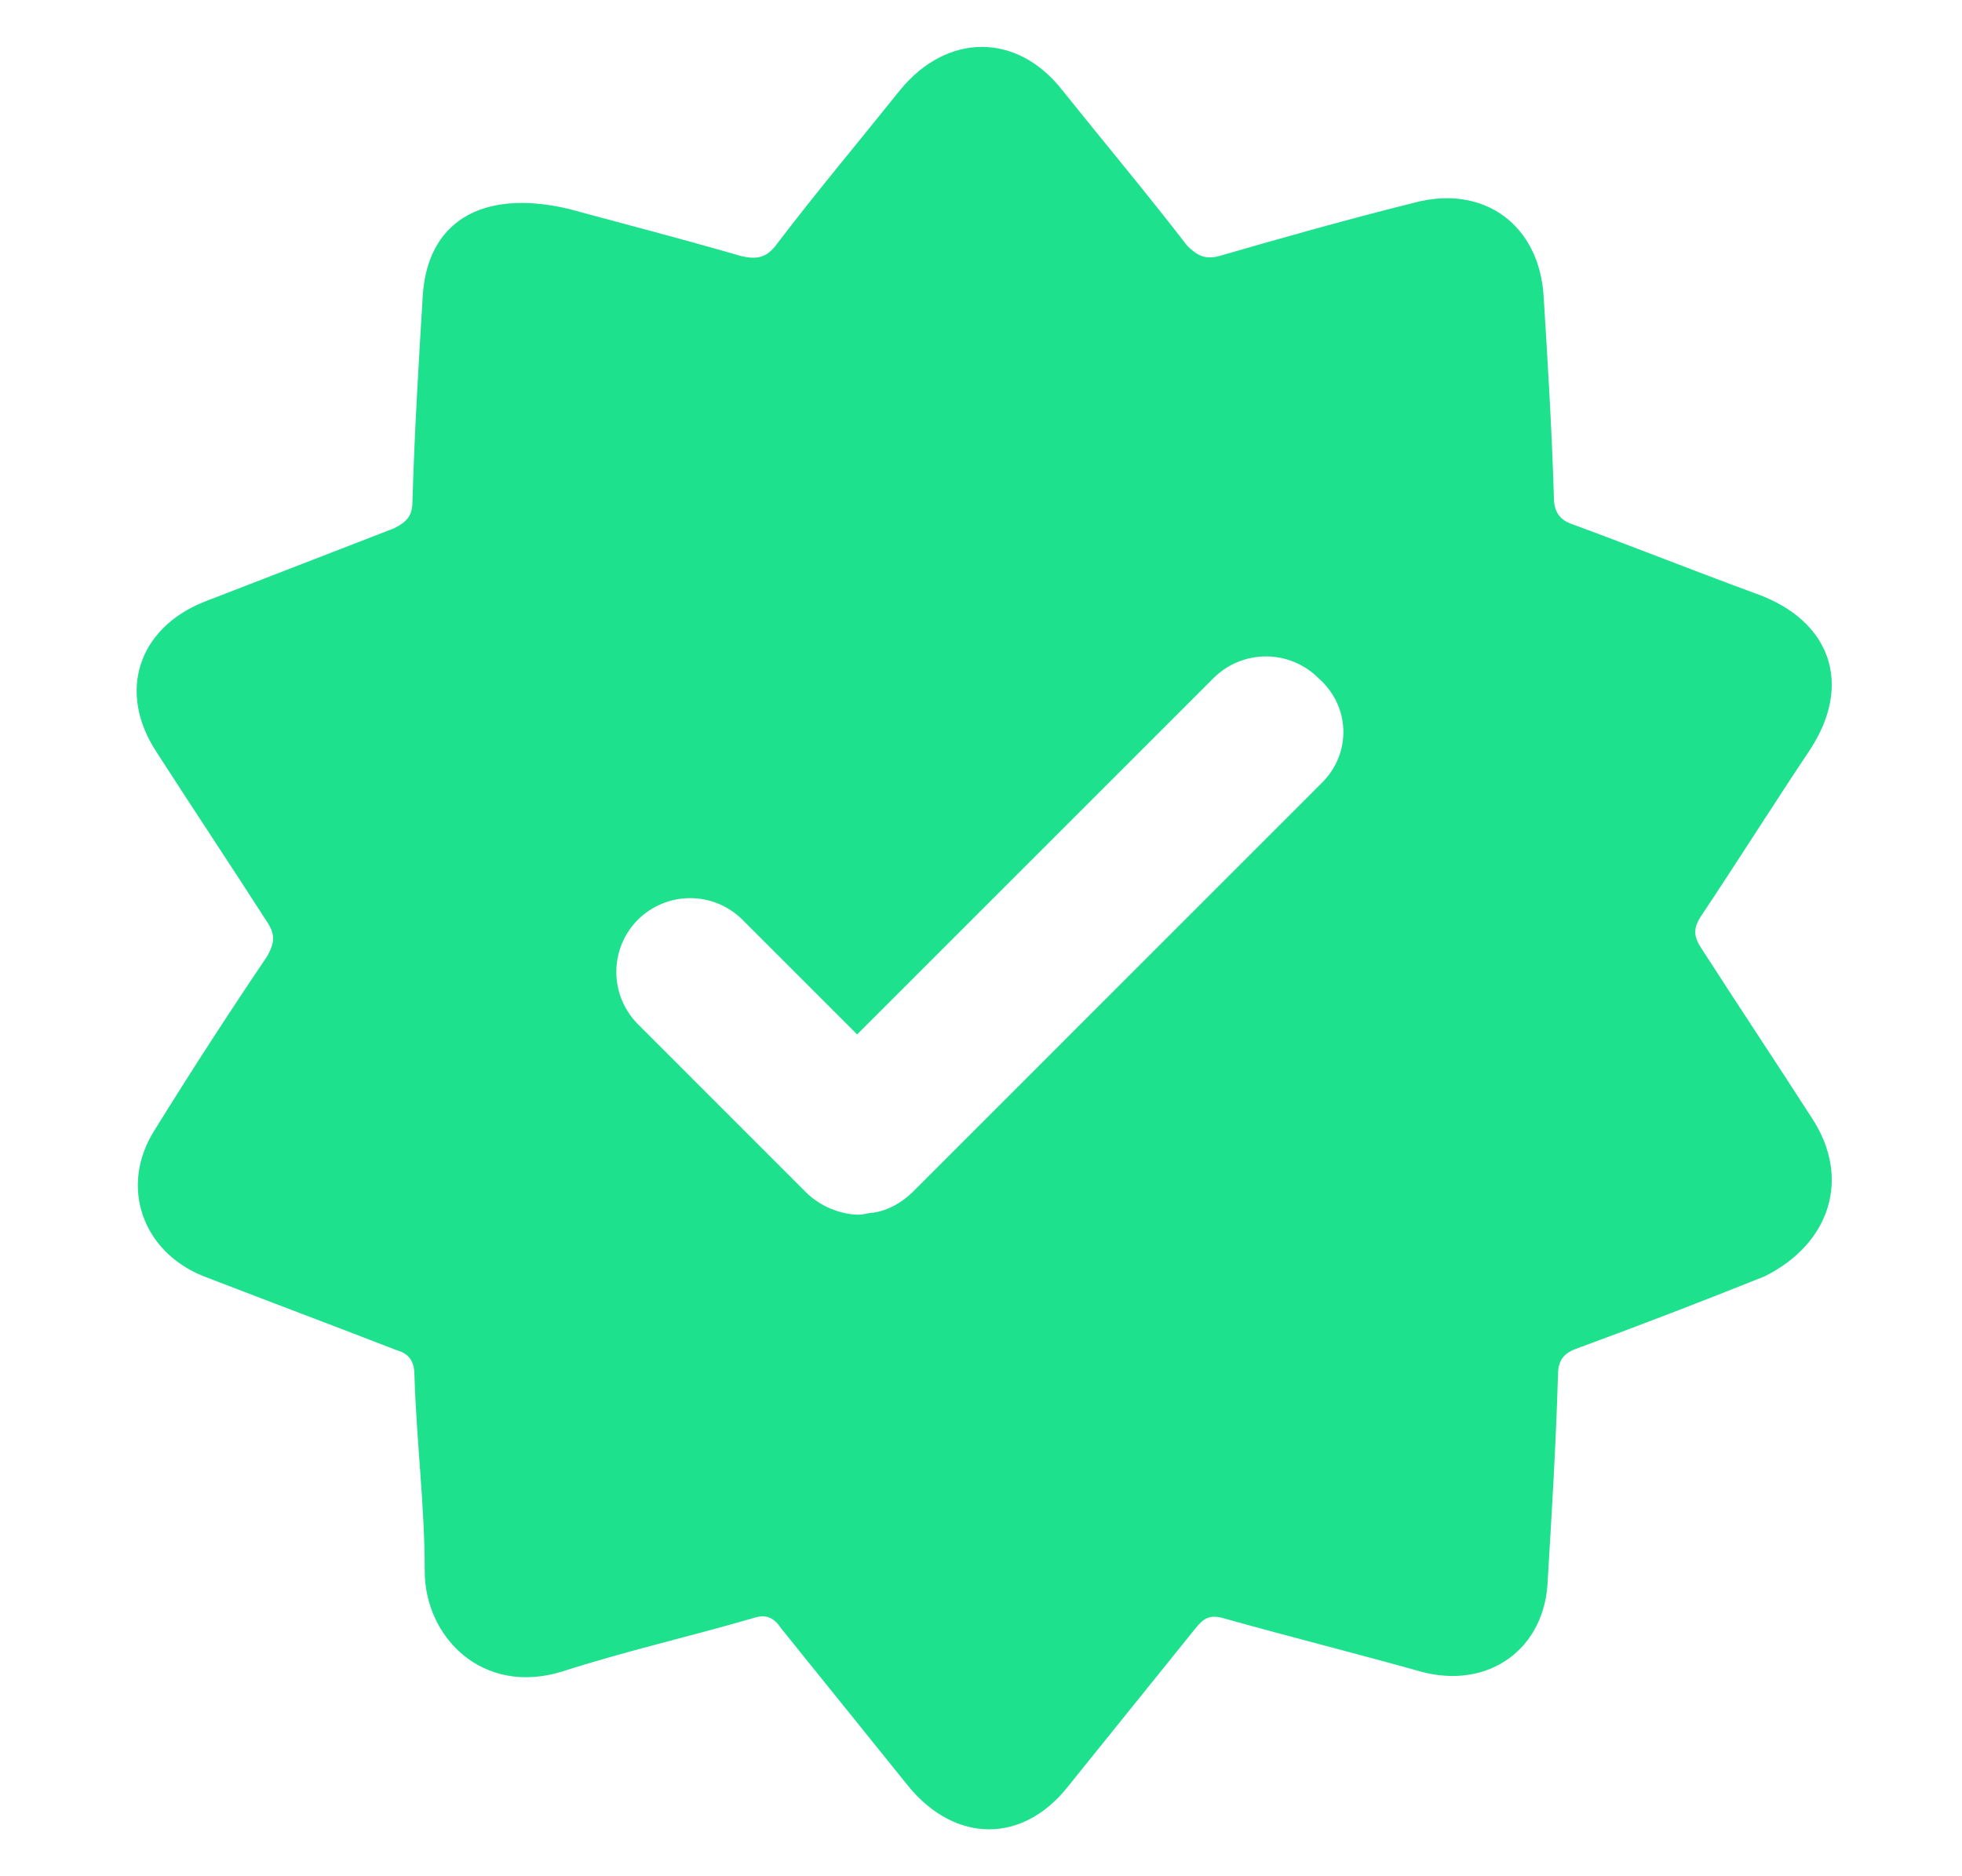 <svg width="23" height="22" viewBox="0 0 23 22" fill="none" xmlns="http://www.w3.org/2000/svg">
<path d="M21.243 13.114C20.81 12.441 20.378 11.793 19.945 11.12C19.849 10.976 19.849 10.88 19.945 10.736C20.378 10.087 20.786 9.438 21.219 8.79C21.723 8.021 21.459 7.276 20.594 6.964C19.873 6.7 19.153 6.412 18.432 6.147C18.288 6.099 18.216 6.003 18.216 5.835C18.192 5.042 18.144 4.25 18.096 3.481C18.048 2.64 17.399 2.16 16.582 2.376C15.814 2.568 15.045 2.784 14.3 3C14.132 3.048 14.036 3 13.916 2.88C13.435 2.255 12.931 1.655 12.45 1.054C11.922 0.382 11.105 0.382 10.553 1.054C10.072 1.655 9.568 2.256 9.111 2.856C8.991 3.024 8.871 3.048 8.679 3C7.934 2.784 7.189 2.592 6.661 2.448C5.628 2.207 5.003 2.616 4.955 3.481C4.907 4.273 4.859 5.066 4.835 5.883C4.835 6.051 4.763 6.123 4.619 6.195L2.385 7.06C1.616 7.373 1.376 8.117 1.832 8.814C2.265 9.487 2.697 10.135 3.13 10.808C3.225 10.952 3.225 11.048 3.13 11.216C2.675 11.888 2.235 12.569 1.808 13.258C1.4 13.907 1.664 14.675 2.385 14.964C3.13 15.252 3.898 15.54 4.643 15.829C4.811 15.877 4.859 15.973 4.859 16.141C4.883 16.91 4.979 17.655 4.979 18.423C4.979 19.192 5.652 19.888 6.589 19.6C7.333 19.36 8.078 19.192 8.823 18.975C8.967 18.927 9.063 18.952 9.159 19.096C9.664 19.72 10.144 20.321 10.649 20.945C11.201 21.618 11.994 21.618 12.522 20.945C13.027 20.321 13.507 19.72 14.012 19.096C14.108 18.976 14.18 18.927 14.348 18.976C15.117 19.192 15.886 19.384 16.654 19.6C17.447 19.817 18.12 19.336 18.144 18.519C18.192 17.727 18.24 16.934 18.264 16.117C18.264 15.925 18.36 15.853 18.504 15.805C19.237 15.535 19.966 15.255 20.69 14.964C21.459 14.579 21.699 13.811 21.243 13.114ZM15.501 9.174L10.697 13.979C10.576 14.099 10.408 14.195 10.24 14.219C10.192 14.219 10.12 14.243 10.072 14.243C9.856 14.243 9.616 14.147 9.447 13.979L7.478 12.009C7.316 11.846 7.225 11.626 7.225 11.396C7.225 11.167 7.316 10.946 7.478 10.784C7.641 10.622 7.861 10.531 8.09 10.531C8.32 10.531 8.54 10.622 8.703 10.784L10.048 12.129L14.228 7.949C14.391 7.787 14.611 7.697 14.841 7.697C15.07 7.697 15.29 7.787 15.453 7.949C15.838 8.285 15.838 8.837 15.501 9.174Z" fill="#1EE18E"/>
</svg>
